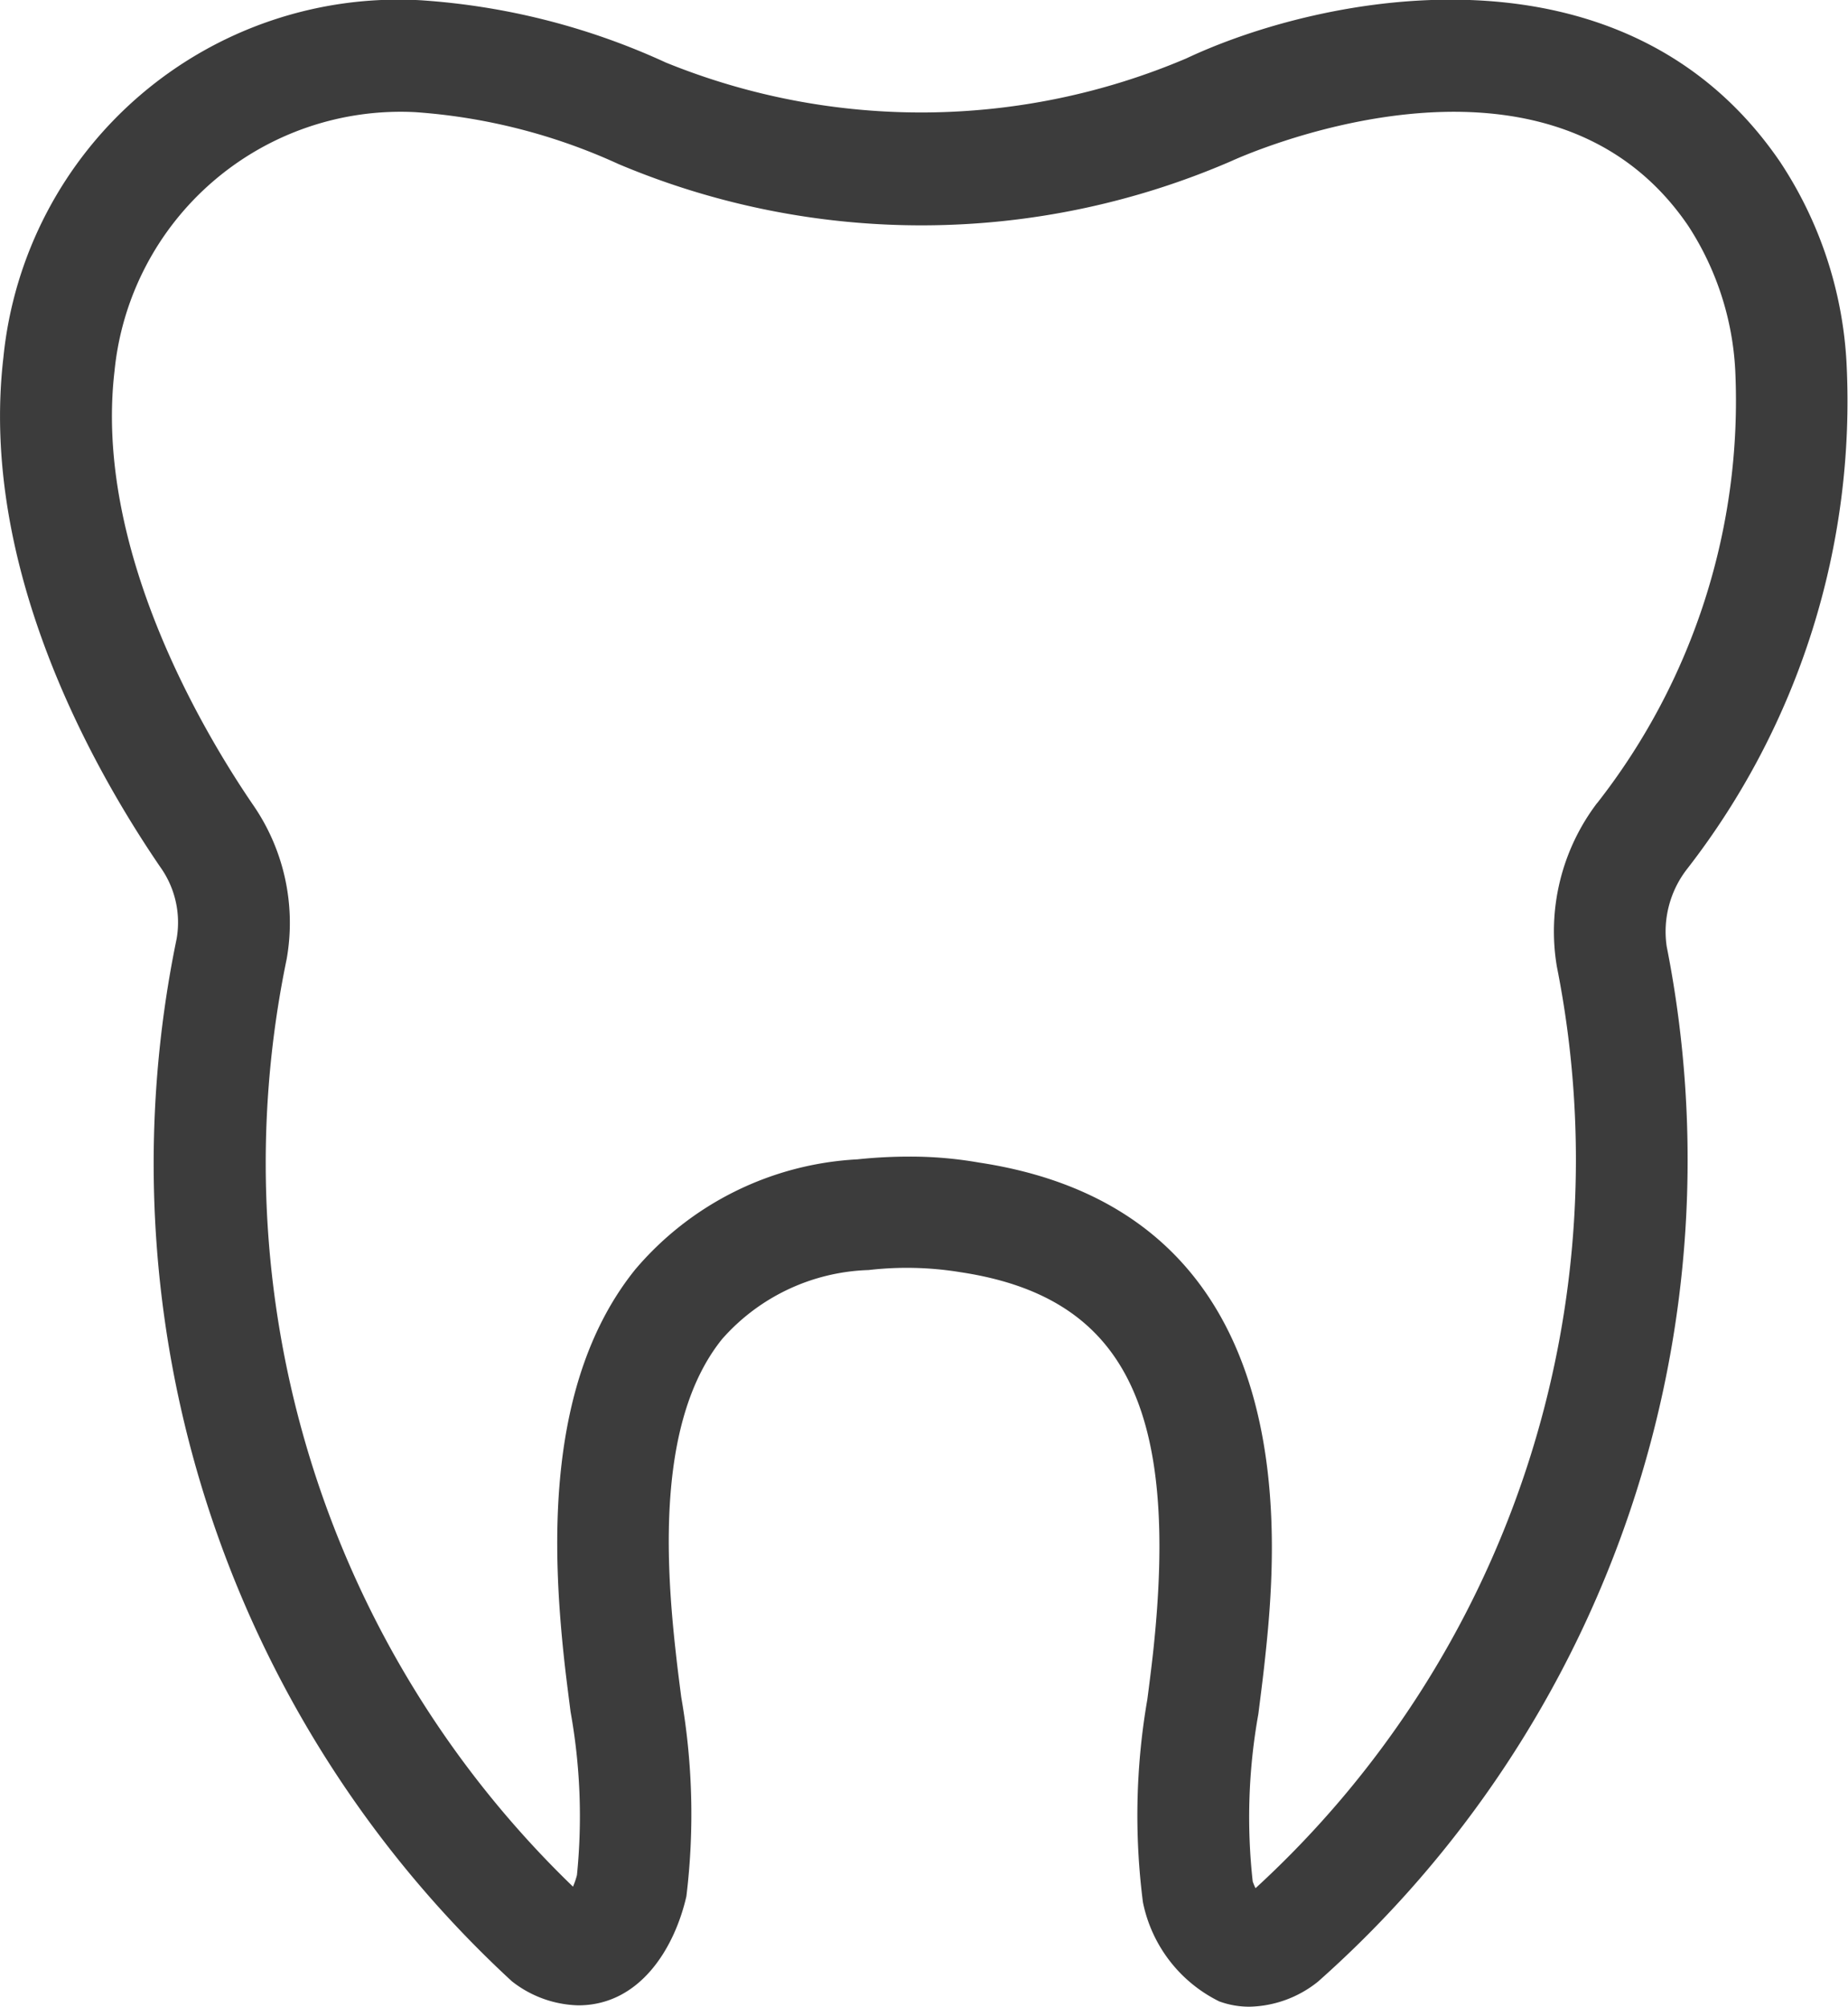 <svg xmlns="http://www.w3.org/2000/svg" width="22.963" height="24.932" viewBox="0 0 22.963 24.932">
  <path id="パス_86" data-name="パス 86" d="M767.945,8719.138a5,5,0,0,0-.825-2.5c-1.945-2.851-5.7-2.078-7.38-1.286a8.424,8.424,0,0,1-6.466.051,8.647,8.647,0,0,0-3.048-.774,4.934,4.934,0,0,0-5.184,4.439c-.3,2.581,1.091,5.07,1.948,6.325a1.182,1.182,0,0,1,.205.892,13.813,13.813,0,0,0,4.164,12.949,1.388,1.388,0,0,0,.827.3c.76,0,1.193-.7,1.343-1.354a8.457,8.457,0,0,0-.064-2.474c-.023-.181-.047-.363-.067-.548-.135-1.2-.221-2.912.575-3.9a2.53,2.53,0,0,1,1.82-.857,4.131,4.131,0,0,1,1.143.027c2.035.307,2.727,1.684,2.389,4.752-.021.186-.044.368-.068.552a8.444,8.444,0,0,0-.055,2.522,1.761,1.761,0,0,0,.948,1.231,1.085,1.085,0,0,0,.379.066,1.406,1.406,0,0,0,.849-.312,13.638,13.638,0,0,0,4.332-12.858,1.267,1.267,0,0,1,.257-.966A9.466,9.466,0,0,0,767.945,8719.138Zm-3.1,5.463a2.636,2.636,0,0,0-.5,2.029,12.274,12.274,0,0,1-3.744,11.449.7.7,0,0,1-.035-.084,7.254,7.254,0,0,1,.07-2.079c.024-.191.049-.383.071-.578.154-1.4.622-5.647-3.548-6.273a4.925,4.925,0,0,0-.864-.073,6.116,6.116,0,0,0-.64.034,3.888,3.888,0,0,0-2.76,1.366c-1.123,1.392-1.038,3.478-.876,4.925.022.192.047.383.071.572a7.311,7.311,0,0,1,.079,2.028,1,1,0,0,1-.049.143,12.483,12.483,0,0,1-3.558-11.521,2.577,2.577,0,0,0-.424-1.925c-.6-.88-1.974-3.168-1.715-5.379a3.572,3.572,0,0,1,3.736-3.216,7.268,7.268,0,0,1,2.527.645,9.687,9.687,0,0,0,7.614-.037c.039-.018,3.9-1.8,5.675.8a3.625,3.625,0,0,1,.587,1.8v0A8.1,8.1,0,0,1,764.847,8724.6Z" transform="translate(-745 -8714.626)" fill="#3c3c3c"/>
</svg>
